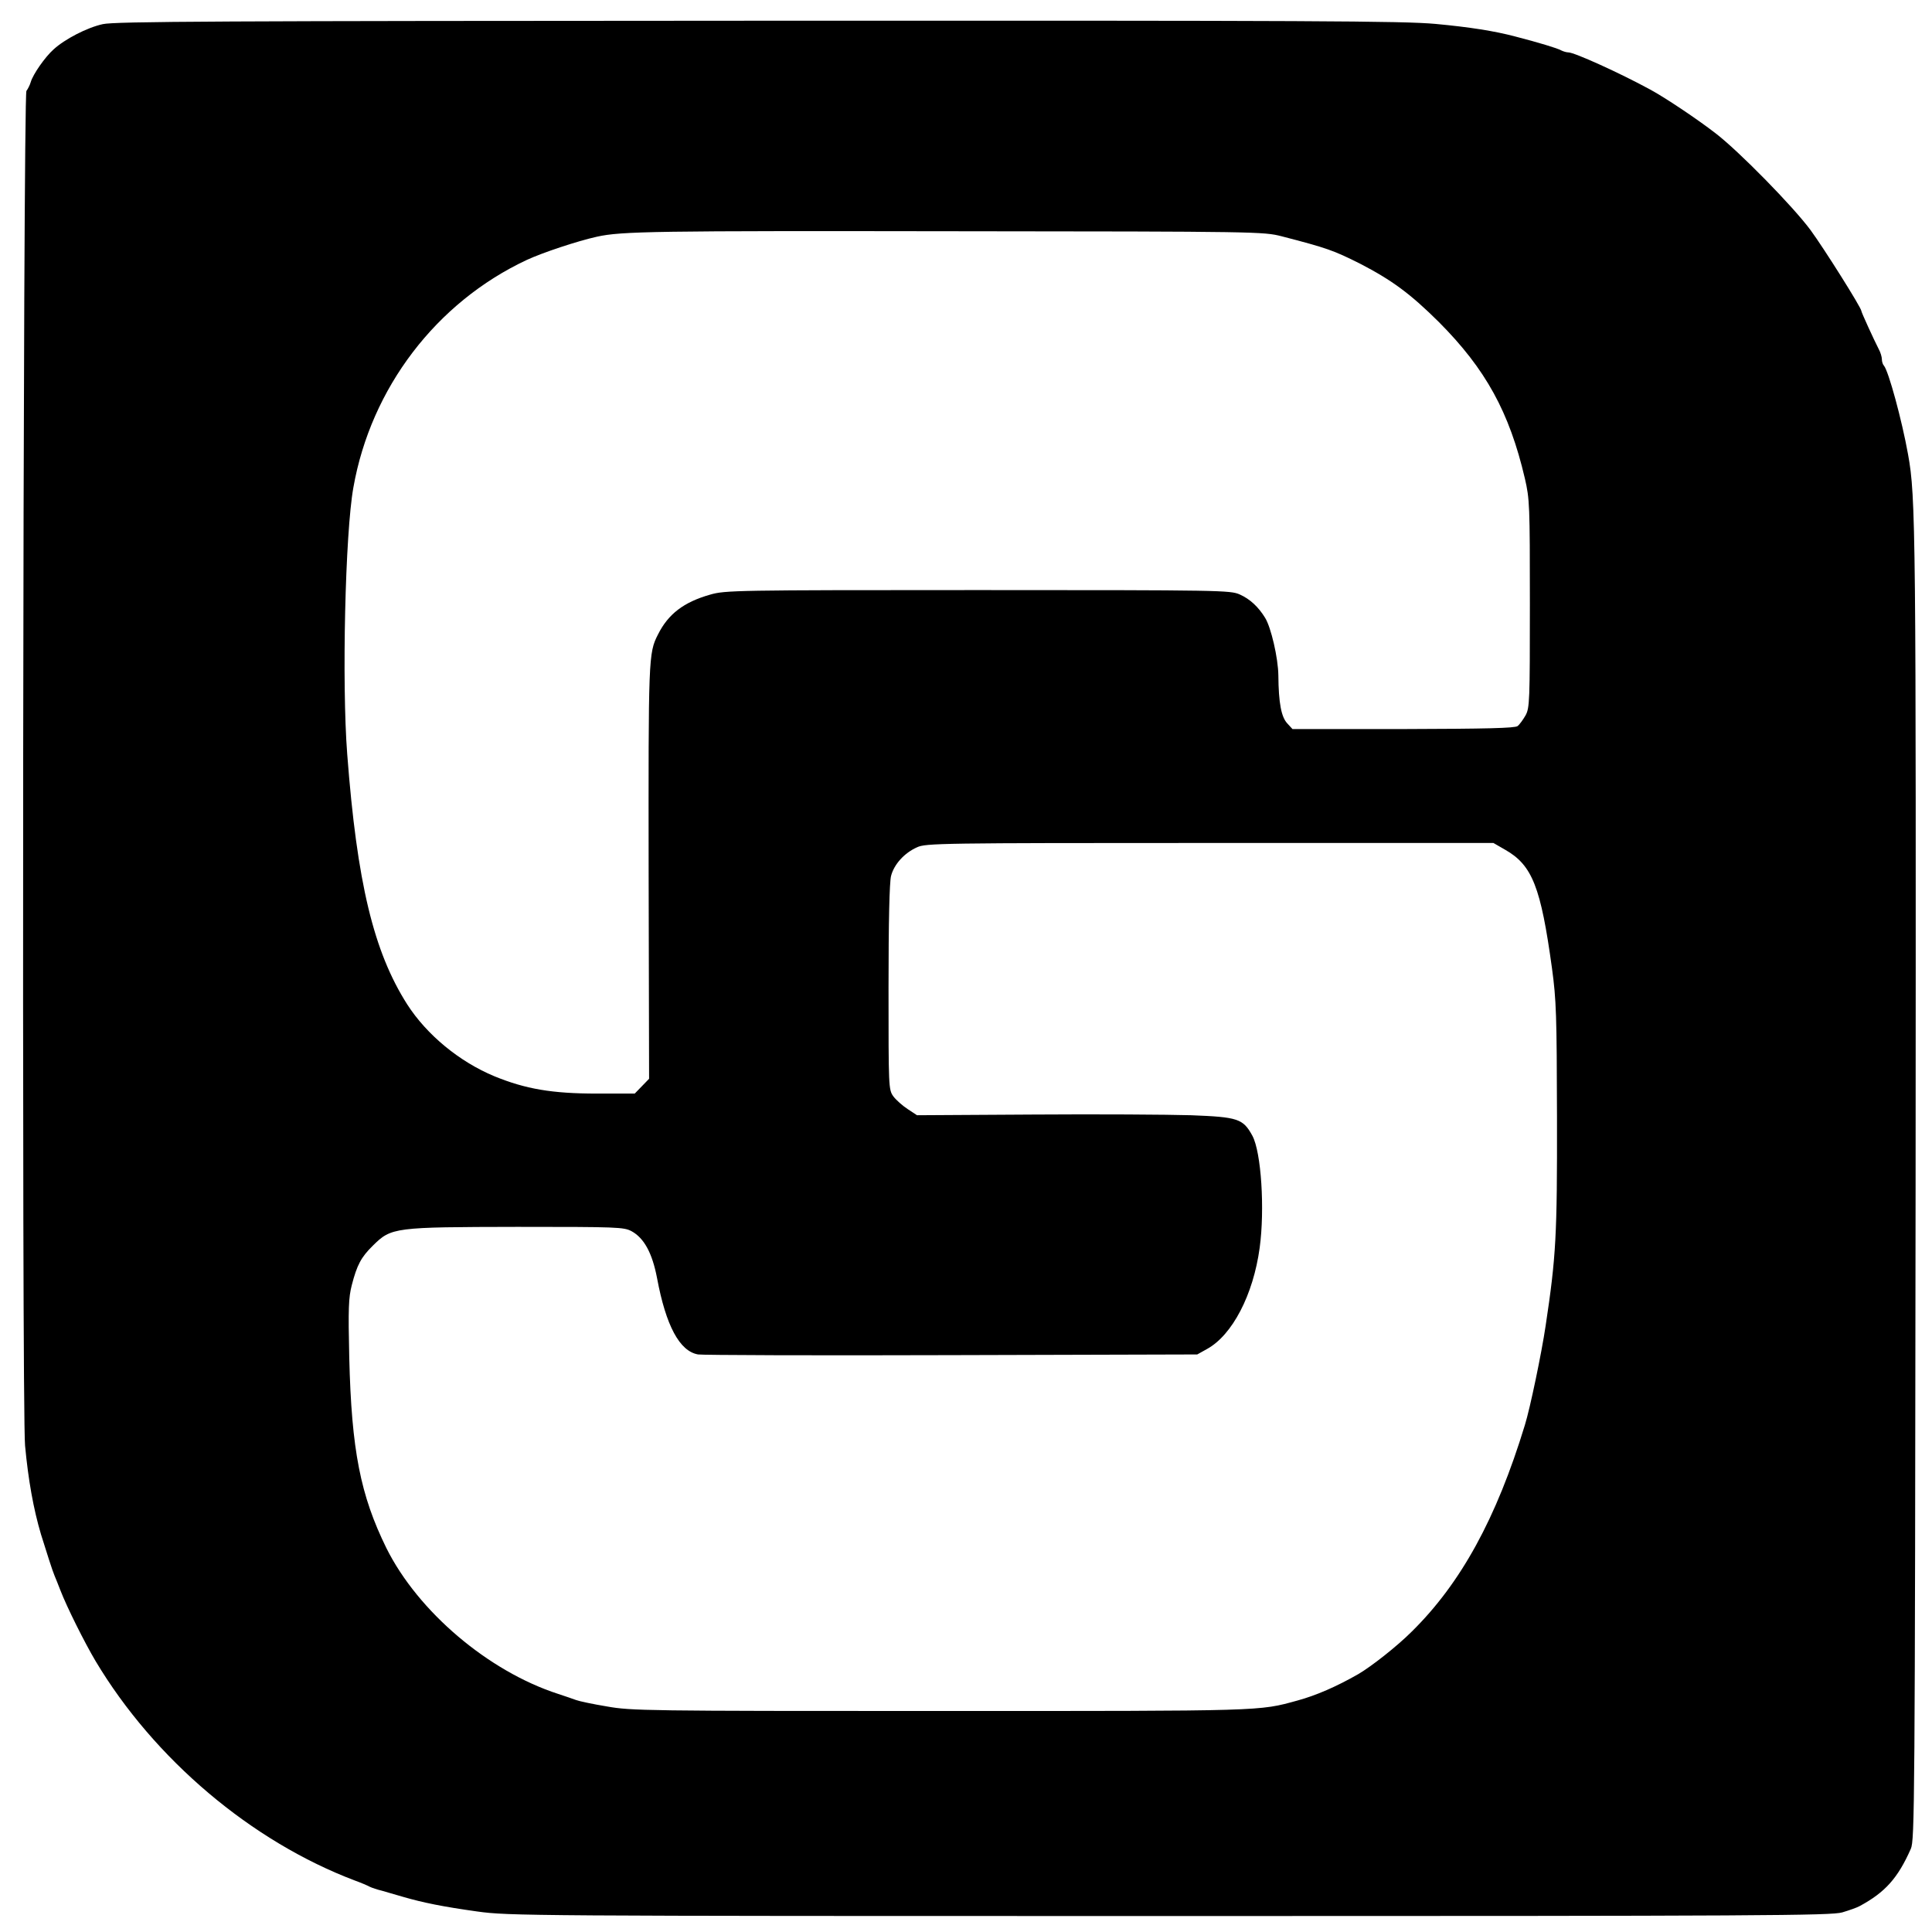 <?xml version="1.0" standalone="no"?>
<!DOCTYPE svg PUBLIC "-//W3C//DTD SVG 20010904//EN"
 "http://www.w3.org/TR/2001/REC-SVG-20010904/DTD/svg10.dtd">
<svg version="1.0" xmlns="http://www.w3.org/2000/svg"
 width="848pt" height="848pt" viewBox="0 0 848 848"
 preserveAspectRatio="xMidYMid meet">
<g transform="translate(0,848) scale(0.1,-0.1)"
fill="#000000" stroke="none">
<path d="M451 8374 c-69 -15 -167 -66 -216 -111 -38 -34 -90 -109 -100 -143
-4 -14 -13 -31 -19 -39 -15 -19 -21 -5784 -6 -5946 14 -151 37 -279 70 -390
23 -74 51 -162 59 -180 5 -11 16 -40 26 -65 28 -73 106 -229 154 -310 258
-432 685 -793 1141 -965 25 -9 53 -21 62 -26 10 -5 34 -13 55 -18 21 -6 63
-18 93 -27 86 -25 174 -43 325 -64 137 -19 209 -20 3038 -20 2617 0 2904 2
2953 16 30 9 65 21 77 28 111 60 167 122 224 251 17 38 18 182 21 2910 2 2882
1 3023 -33 3210 -27 151 -86 367 -106 390 -5 5 -9 18 -9 28 0 10 -6 31 -14 45
-21 41 -76 161 -76 167 0 14 -163 273 -223 355 -77 104 -314 346 -417 425 -80
62 -222 157 -287 192 -136 74 -333 163 -359 163 -8 0 -22 4 -32 9 -15 9 -101
35 -202 61 -91 24 -199 41 -349 55 -144 13 -527 15 -2975 14 -2371 -1 -2821
-3 -2875 -15z m5174 -931 c201 -52 228 -62 344 -120 141 -73 221 -132 347
-257 205 -206 309 -395 377 -686 21 -91 22 -116 22 -550 0 -428 -1 -457 -19
-490 -11 -19 -26 -40 -35 -47 -12 -9 -136 -12 -502 -13 l-486 0 -23 25 c-26
28 -38 89 -39 211 -1 76 -32 210 -58 252 -30 49 -67 83 -112 103 -42 18 -77
19 -1150 19 -1067 0 -1108 -1 -1174 -20 -116 -33 -184 -85 -229 -175 -42 -82
-42 -102 -41 -1045 l2 -905 -31 -32 -32 -33 -166 0 c-197 0 -313 20 -450 76
-154 64 -297 182 -383 316 -147 231 -220 533 -263 1098 -24 310 -9 970 27
1170 77 437 364 813 761 999 69 32 222 83 308 102 108 24 252 26 1580 24 1323
-1 1346 -2 1425 -22z m982 -2693 c119 -68 156 -164 205 -520 19 -140 21 -205
22 -655 1 -518 -4 -610 -50 -915 -18 -121 -68 -361 -91 -435 -125 -410 -281
-694 -496 -906 -65 -65 -177 -153 -235 -187 -96 -55 -186 -94 -267 -116 -171
-47 -138 -46 -1570 -46 -1292 0 -1355 1 -1461 20 -61 10 -122 23 -135 28 -13
5 -49 17 -79 27 -306 99 -615 361 -754 640 -114 232 -153 429 -163 835 -5 218
-3 264 11 319 23 89 41 123 93 174 81 80 93 81 634 82 439 0 467 -1 501 -19
55 -30 91 -96 112 -206 39 -209 99 -321 180 -335 17 -3 517 -5 1111 -3 l1080
3 43 24 c111 61 203 238 231 444 23 169 7 420 -32 492 -41 75 -63 82 -269 90
-101 3 -412 5 -693 3 l-510 -3 -41 27 c-23 15 -51 40 -63 56 -21 30 -21 39
-21 477 0 290 4 461 11 490 13 51 58 101 114 126 38 18 101 19 1285 19 l1245
0 52 -30z"/>
</g>
</svg>
